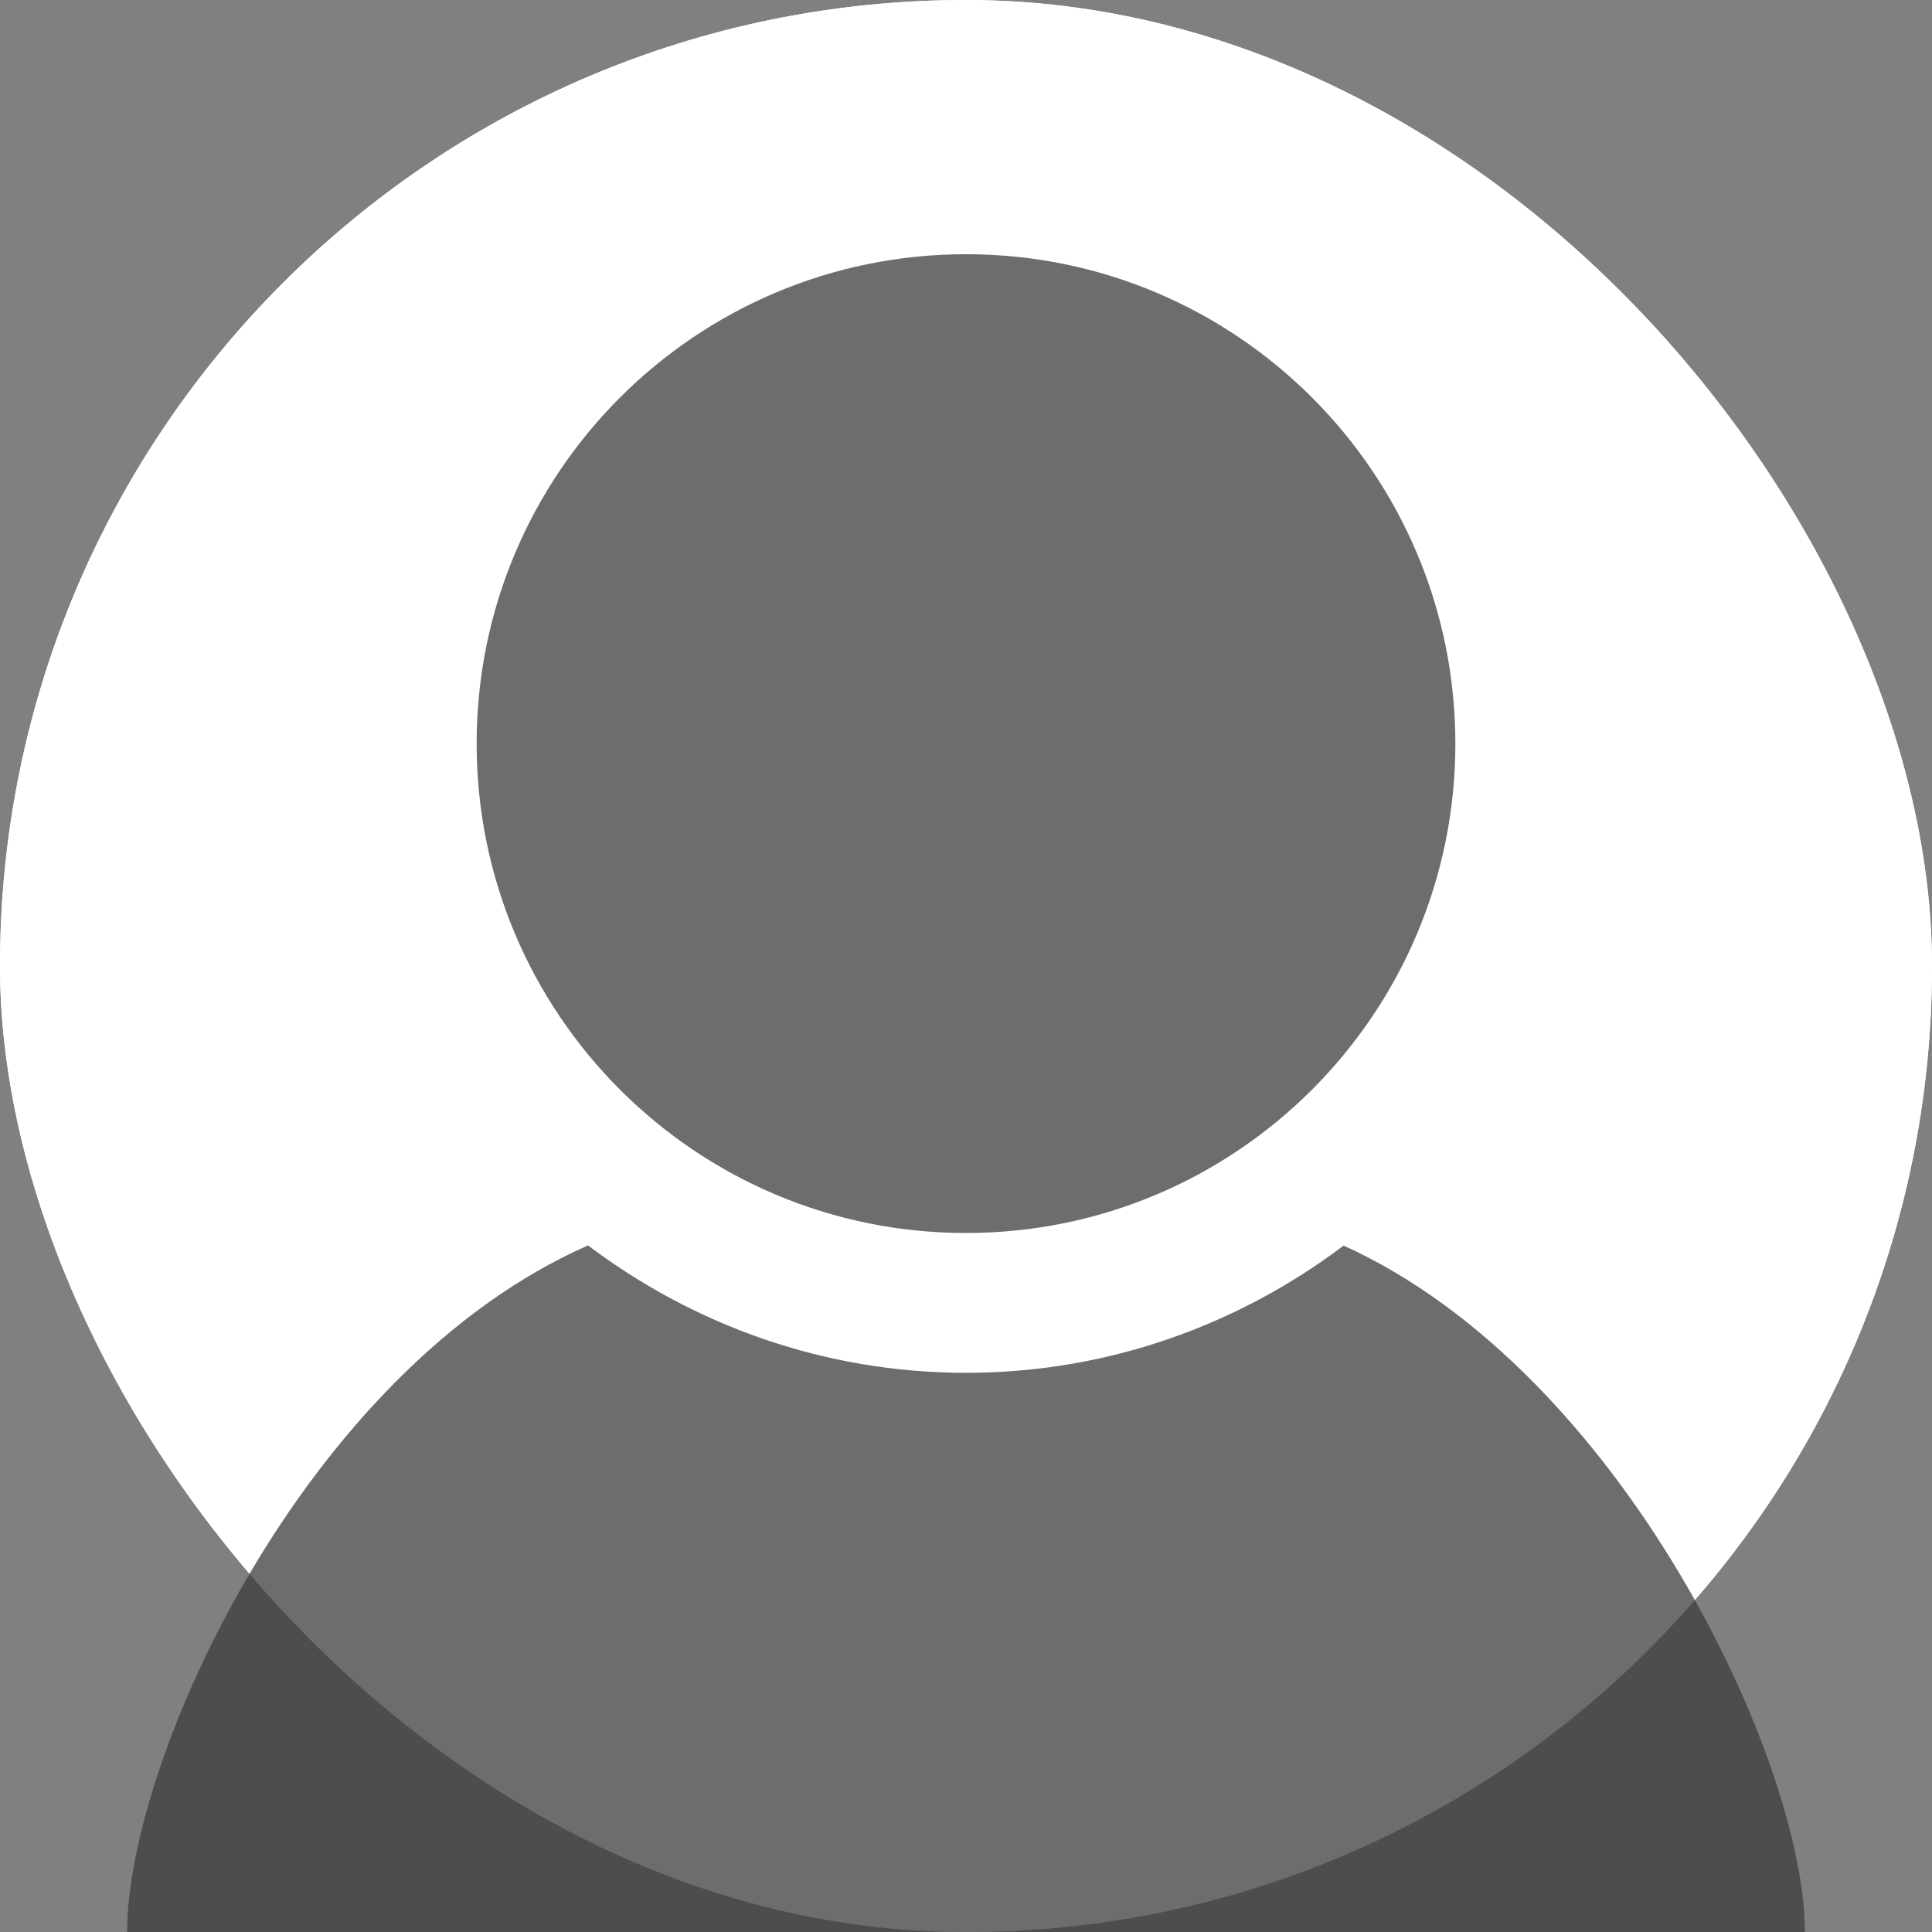 <svg width="76" height="76" viewBox="0 0 76 76" fill="none" xmlns="http://www.w3.org/2000/svg">
<rect x="0" y="0" width="76" height="76" fill="#808080" stroke="none"/>
<rect width="76" height="76" rx="38" fill="white"/>
<rect width="76" height="76" rx="38" fill="white"/>
<path d="M57.25 29.253C57.25 39.882 48.632 48.503 38 48.503C27.369 48.503 18.75 39.882 18.75 29.253C18.75 18.619 27.369 10 38 10C48.632 10 57.25 18.619 57.25 29.253ZM52.855 48.998C48.714 52.124 43.577 54.003 38 54.003C32.417 54.003 27.278 52.119 23.131 48.992C11.933 53.923 5 69.276 5 76H71C71 69.337 63.85 53.983 52.855 48.998Z" fill="#3D3D3D" fill-opacity="0.75"/>
</svg>
